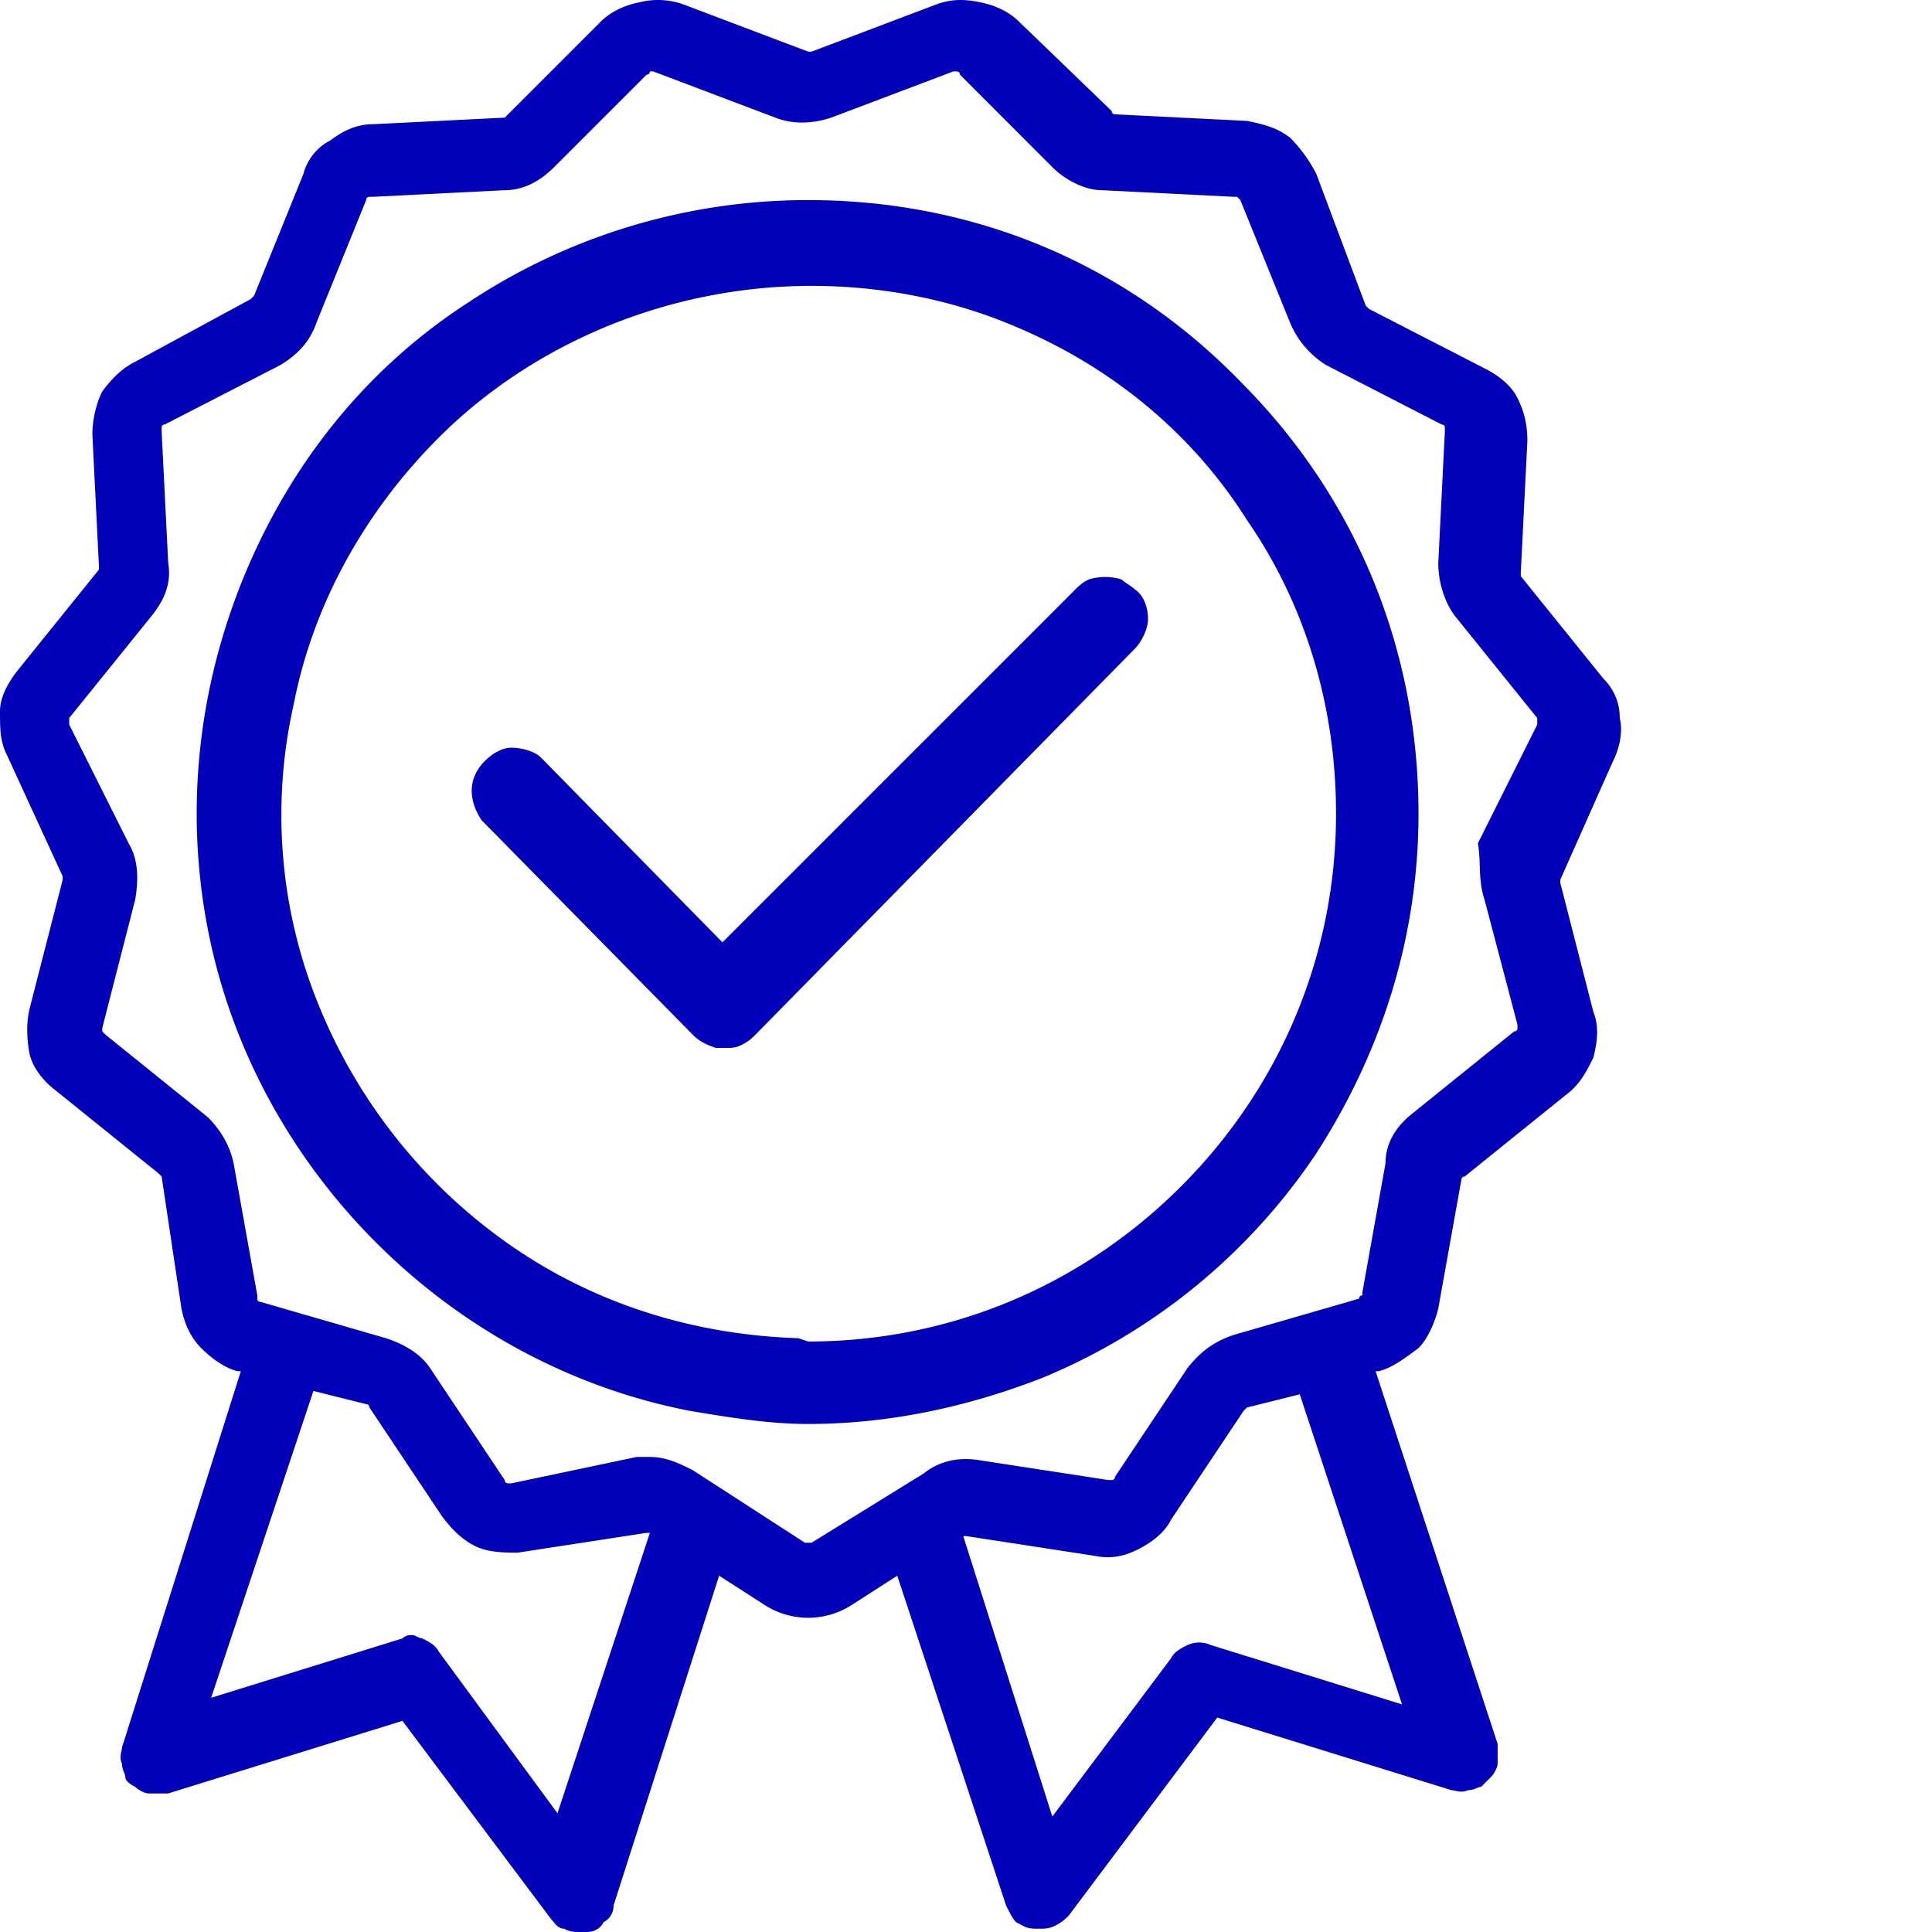 <svg width="60" height="60" fill="none" xmlns="http://www.w3.org/2000/svg"><path d="M25.1 6.214A19.07 19.07 0 0014.548 9.39c-3.176 2.05-5.532 5.02-6.967 8.503-1.434 3.484-1.844 7.274-1.127 10.962.717 3.689 2.562 7.07 5.225 9.733 2.664 2.664 6.045 4.508 9.733 5.225 1.23.205 2.459.41 3.688.41 2.459 0 4.918-.512 7.274-1.434a18.91 18.91 0 008.503-6.967c2.05-3.176 3.176-6.762 3.176-10.552 0-5.123-1.946-9.835-5.532-13.421C34.935 8.16 30.222 6.214 25.1 6.214zm-.307 35.345c-3.176-.102-6.25-1.024-8.913-2.868a16.738 16.738 0 01-5.942-7.377 15.613 15.613 0 01-.82-9.425c.615-3.176 2.254-6.045 4.508-8.298 2.254-2.254 5.225-3.791 8.4-4.406a16.679 16.679 0 013.177-.307c2.15 0 4.302.41 6.249 1.23 2.97 1.229 5.532 3.278 7.274 6.044 1.844 2.663 2.766 5.84 2.766 9.118 0 4.405-1.742 8.503-4.815 11.576-3.074 3.074-7.172 4.816-11.577 4.816l-.307-.103z" fill="#0200B9"/><path d="M34.833 17.996a1.747 1.747 0 00-1.025 0c-.205.102-.307.205-.41.307l-.614.615-10.348 10.347-5.634-5.737c-.205-.205-.615-.307-.922-.307-.308 0-.615.205-.82.41-.205.204-.41.512-.41.922 0 .307.103.614.308.922l6.556 6.659c.205.205.41.307.718.41h.307c.205 0 .307 0 .512-.103.205-.102.307-.205.41-.307l11.782-11.987c.204-.205.41-.614.41-.922 0-.307-.103-.717-.41-.922-.103-.102-.308-.205-.41-.307z" fill="#0200B9"/><path d="M50.098 23.63c.205-.41.307-.921.205-1.331 0-.512-.205-.922-.513-1.23l-2.561-3.176v-.102l.205-4.098c0-.512-.102-.922-.307-1.332-.205-.41-.615-.717-1.025-.922l-3.586-1.844-.102-.102-1.537-4.098a4.55 4.55 0 00-.82-1.127c-.41-.308-.819-.41-1.331-.513l-4.098-.204s-.103 0-.103-.103L31.657.682c-.308-.307-.717-.512-1.23-.615-.512-.102-.922-.102-1.434.103l-3.79 1.434H25.1L21.31.17a2.35 2.35 0 00-1.435-.103c-.512.103-.922.308-1.23.615l-2.868 2.869-.102.102-4.098.205c-.512 0-.922.205-1.332.512-.41.205-.717.615-.82 1.025L7.89 9.185l-.103.103L4.2 11.234c-.41.205-.717.512-1.024.922-.205.41-.307.922-.307 1.332l.204 4.098v.103l-2.56 3.175c-.308.41-.513.82-.513 1.23 0 .512 0 .922.205 1.332l1.742 3.79v.103L.922 31.314c-.102.41-.102.922 0 1.434.102.41.41.82.82 1.128l3.176 2.56.102.103.615 4.098c.102.512.307.922.614 1.23.308.307.718.614 1.127.717h.103L3.79 54.263c0 .102-.103.307 0 .512 0 .205.102.307.102.41 0 .102.103.205.307.307.103.103.308.205.41.205h.615l7.274-2.254 4.61 6.147c.102.103.205.308.41.308.205.102.307.102.512.102h.205c.205 0 .41-.102.512-.307a.563.563 0 00.307-.513l3.279-10.245 1.434.922a2.5 2.5 0 002.664 0l1.434-.922 3.381 10.245c.102.205.205.41.307.513.205.102.308.205.615.205h.103c.204 0 .307 0 .512-.103.205-.102.307-.205.41-.307l4.61-6.147 7.274 2.254c.102 0 .307.102.512 0 .205 0 .307-.103.41-.103l.307-.307c.102-.103.205-.308.205-.41v-.615l-3.79-11.576h.102c.41-.103.82-.41 1.23-.718.306-.307.511-.82.614-1.229l.717-3.995s0-.103.102-.103l3.176-2.561c.41-.307.615-.717.82-1.127.102-.41.205-.922 0-1.434l-1.025-3.996v-.102l1.64-3.688zm-3.996 4.303l1.025 3.893v.103s0 .102-.103.102l-3.176 2.562c-.512.41-.82.922-.82 1.536l-.716 3.996v.102s-.103 0-.103.103l-3.893 1.127c-.615.205-1.025.512-1.434 1.024l-2.254 3.381s0 .102-.103.102h-.102l-3.996-.614c-.614-.103-1.229 0-1.741.41l-3.483 2.151h-.205l-3.484-2.254c-.41-.205-.82-.41-1.331-.41h-.41l-3.893.82h-.103s-.102 0-.102-.102l-2.254-3.381c-.307-.513-.82-.82-1.434-1.025l-3.894-1.127s-.102 0-.102-.102v-.103l-.717-3.995c-.103-.615-.41-1.127-.82-1.537l-3.176-2.561-.102-.103v-.102L4.2 27.933c.103-.614.103-1.229-.204-1.741L2.15 22.504v-.205l2.562-3.176c.41-.512.614-1.025.512-1.64l-.205-4.097v-.103s0-.102.102-.102l3.586-1.844c.512-.308.922-.717 1.127-1.332l1.537-3.79s0-.103.102-.103h.103l4.098-.205c.614 0 1.127-.307 1.536-.717L20.08 2.32s.103 0 .103-.102h.102l3.79 1.434c.513.205 1.128.205 1.742 0l3.79-1.434h.103s.103 0 .103.102L32.68 5.19c.41.41 1.025.717 1.537.717l4.098.205h.102l.103.102 1.537 3.79a2.833 2.833 0 001.127 1.333l3.585 1.844s.103 0 .103.102v.103l-.205 4.098c0 .614.205 1.229.512 1.639l2.561 3.176v.205l-1.844 3.688c.103.512 0 1.127.205 1.741zM29.915 47.706h.103l3.995.615c.512.102.922 0 1.332-.205.41-.205.82-.512 1.024-.922l2.254-3.381.103-.102 1.639-.41 3.176 9.63-5.942-1.844a.875.875 0 00-.717 0c-.205.102-.41.205-.513.41l-3.688 4.917-2.766-8.708zM9.733 43.198l1.639.41s.102 0 .102.103l2.254 3.38c.308.41.615.718 1.025.922.41.205.922.205 1.331.205l3.996-.614h.103l-2.87 8.708-3.687-5.02c-.103-.205-.308-.308-.512-.41-.103 0-.205-.102-.308-.102-.102 0-.205 0-.307.102l-5.942 1.844 3.176-9.528z" fill="#0200B9"/></svg>
